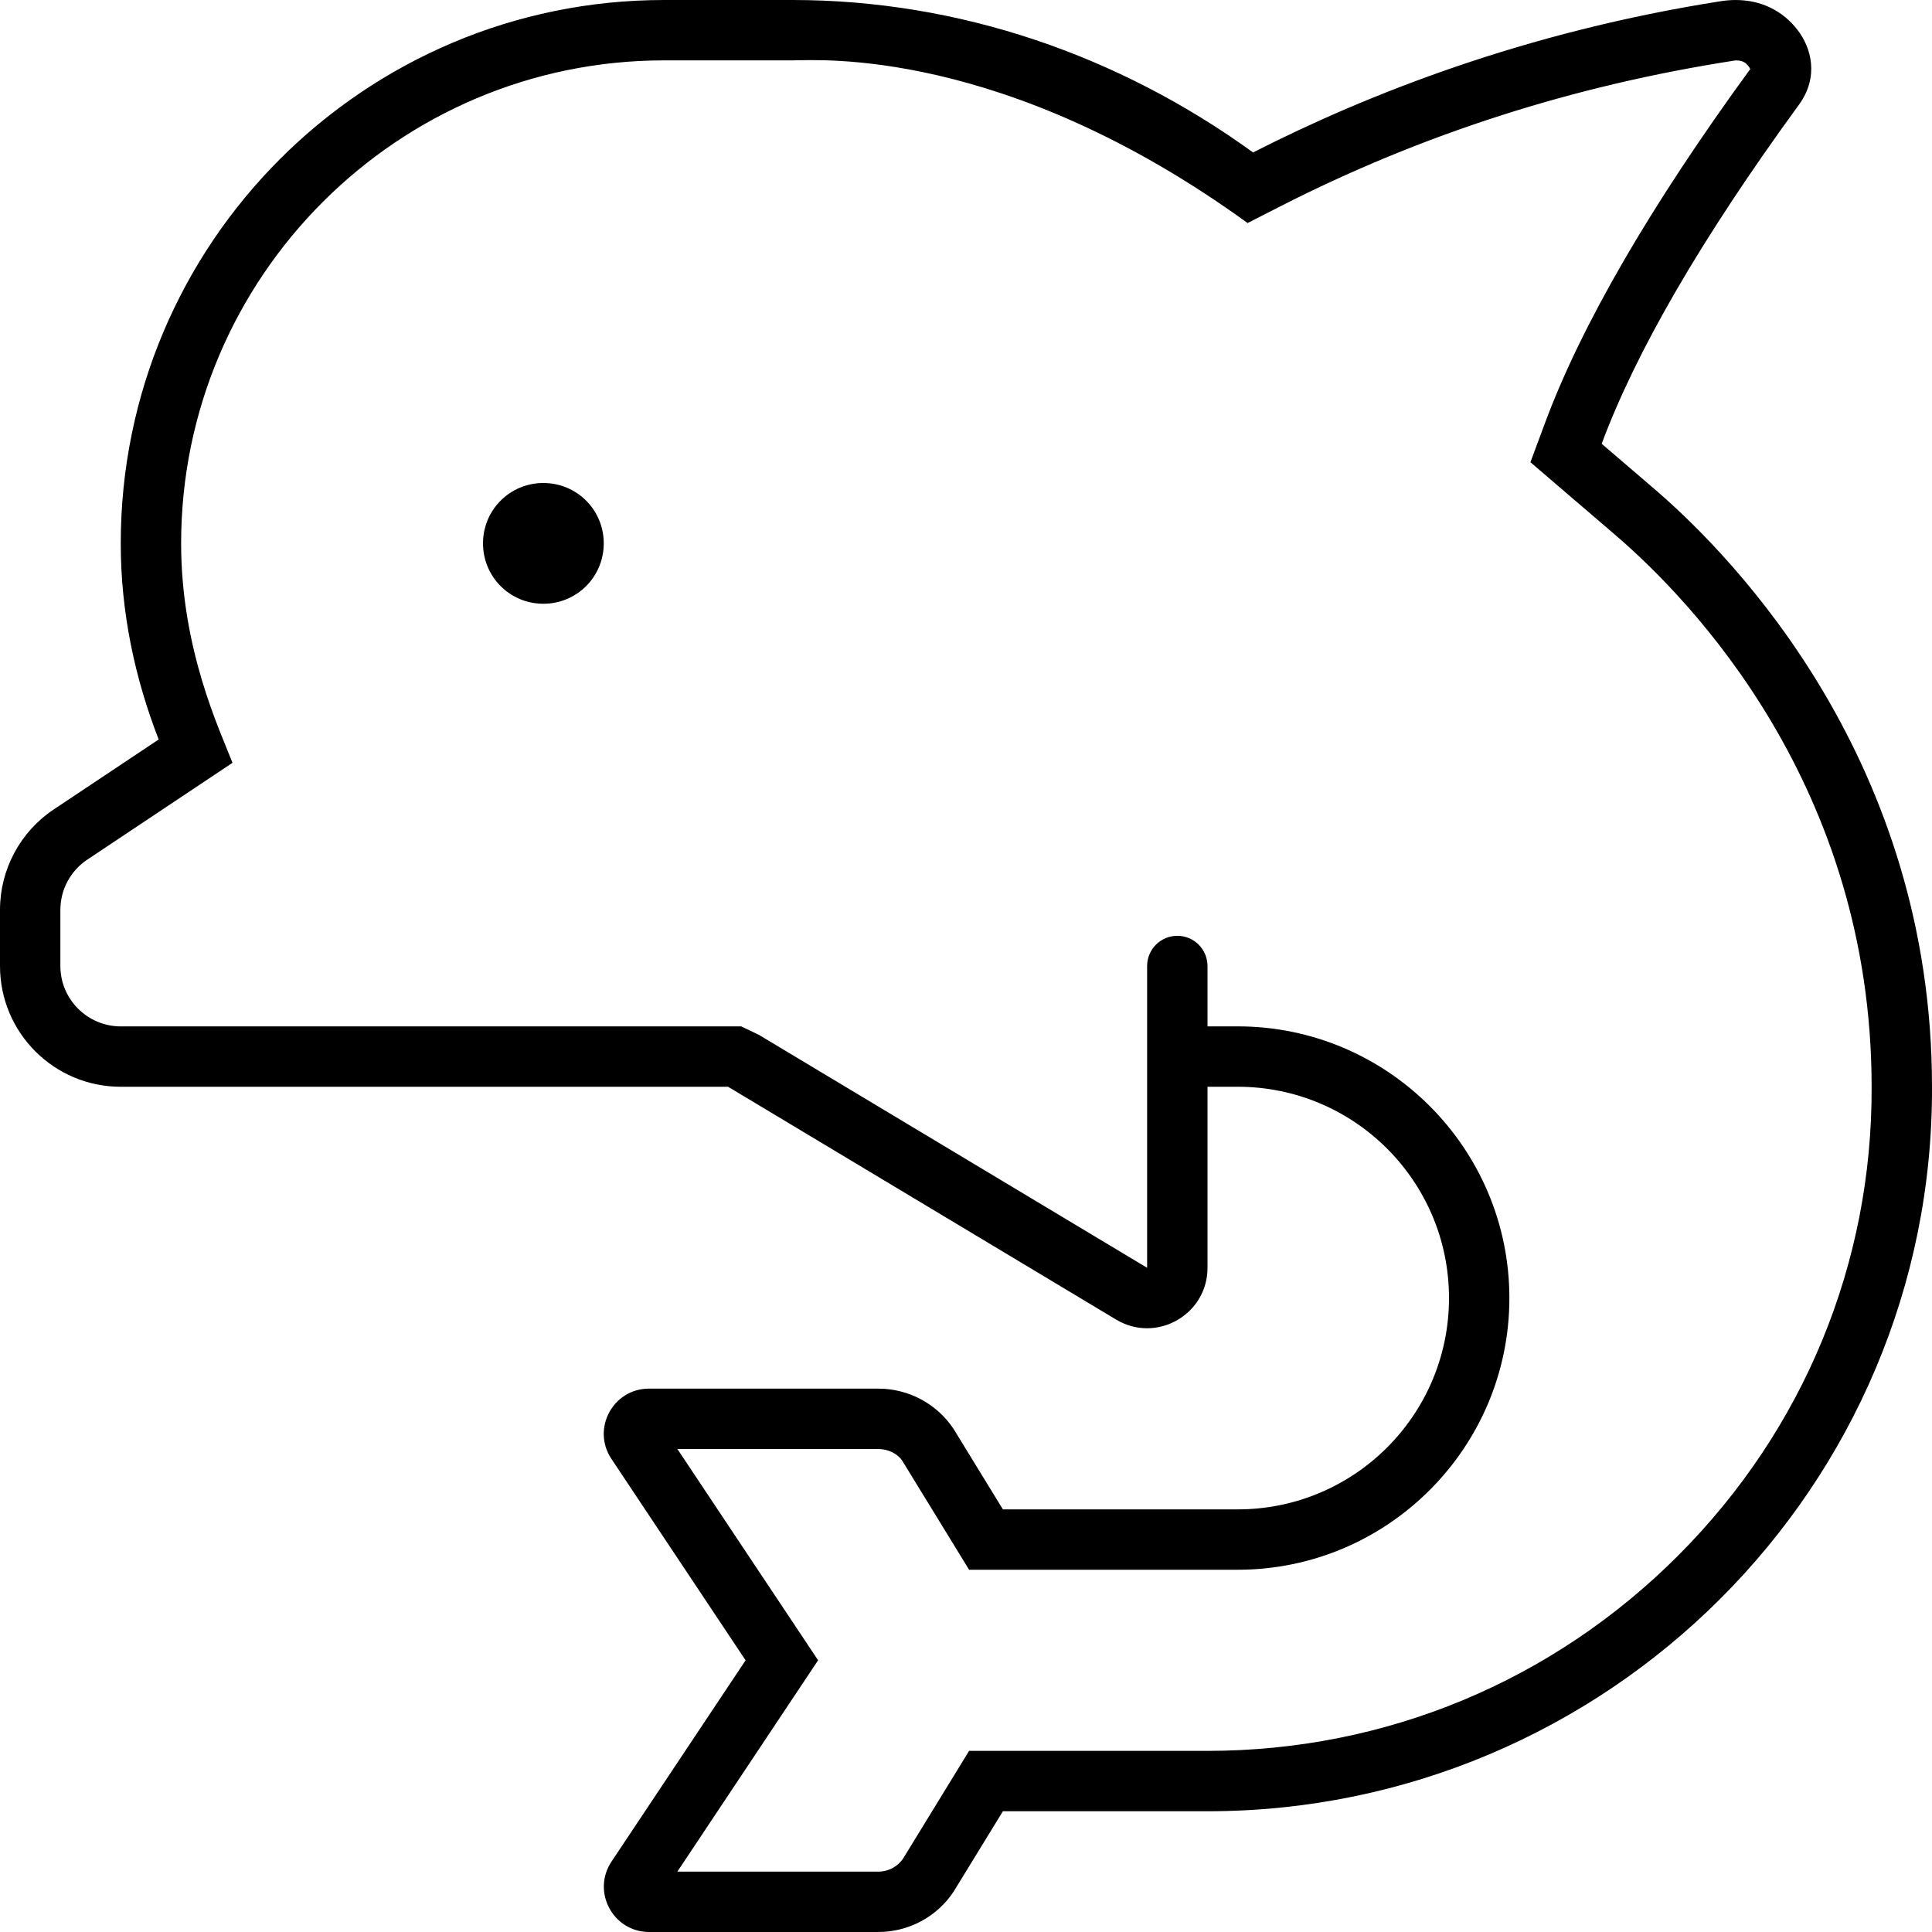 <svg xmlns="http://www.w3.org/2000/svg" viewBox="0 0 512 512"><!-- Font Awesome Pro 6.0.0-alpha2 by @fontawesome - https://fontawesome.com License - https://fontawesome.com/license (Commercial License) --><path d="M144.004 128C135.129 128 128.004 135.125 128.004 144S135.129 160 144.004 160C152.875 160 160 152.875 160 144S152.875 128 144.004 128ZM438.367 129.523L424.463 117.605C433.479 93.355 450.693 63.469 476.771 27.711C482.082 20.383 480.053 12.676 476.338 7.895C472.459 2.871 466.75 0.004 459.982 0.004C458.691 0.004 457.363 0.105 456.002 0.32C404.248 8.438 362.387 24.953 332.08 40.402C296.578 14.68 254.174 0 210.045 0H176C96.471 0 32 64.473 32 144C32 162.383 35.771 179.805 42.049 195.969L14.25 214.504C5.348 220.438 0 230.43 0 241.129V256.004C0 273.676 14.326 288.004 32 288.004H192L191.998 288H192.943L295.768 349.695C298.408 351.277 301.227 352 303.971 352C312.318 352 320 345.336 320 335.977V288C320 288 327.082 288 328 288C358.928 288 384 313.07 384 344S358.928 400 328 400H265.779L252.713 378.688C248.307 372.035 240.809 368 232.746 368H171.994C162.434 368 156.729 378.652 162.029 386.613L197.582 439.988V440.012L162.057 493.34C156.744 501.32 162.463 512 172.047 512H232.744C240.809 511.996 248.307 507.969 252.713 501.309L265.779 480H320C425.92 480 512.41 393.918 512 288C512 202.27 460.314 148.336 438.367 129.523ZM444.904 412.062C411.541 445.555 367.182 464 320 464H256.82L239.369 492.48C237.912 494.684 235.432 496 232.744 496H179.508L216.805 439.988L179.514 384H232.746C235.434 384 237.912 385.316 239.072 387.051L256.82 416H328C367.701 416 400 383.699 400 344S367.701 272 328 272H320V256C320 251.582 316.418 248 312 248S304 251.582 304 256V335.977L201.176 274.281L196.432 272.004H32C23.178 272.004 16 264.828 16 256.004V241.129C16 235.766 18.664 230.789 23.127 227.816L61.615 202.152C58.197 193.352 48 172.066 48 144C48 73.422 105.422 16 176 16H210.045C216.555 16 265.951 12.242 330.623 59.105L339.348 54.656C376.658 35.637 416.742 22.672 459.982 16.004C462.094 16.004 463.006 16.805 463.844 18.285C437.416 54.523 419.119 86.063 409.467 112.031L405.578 122.492C416.441 131.805 410.359 126.59 427.955 141.672C448.414 159.207 496 208.574 496 288.062C496.182 334.766 478.035 378.801 444.904 412.062Z"/></svg>